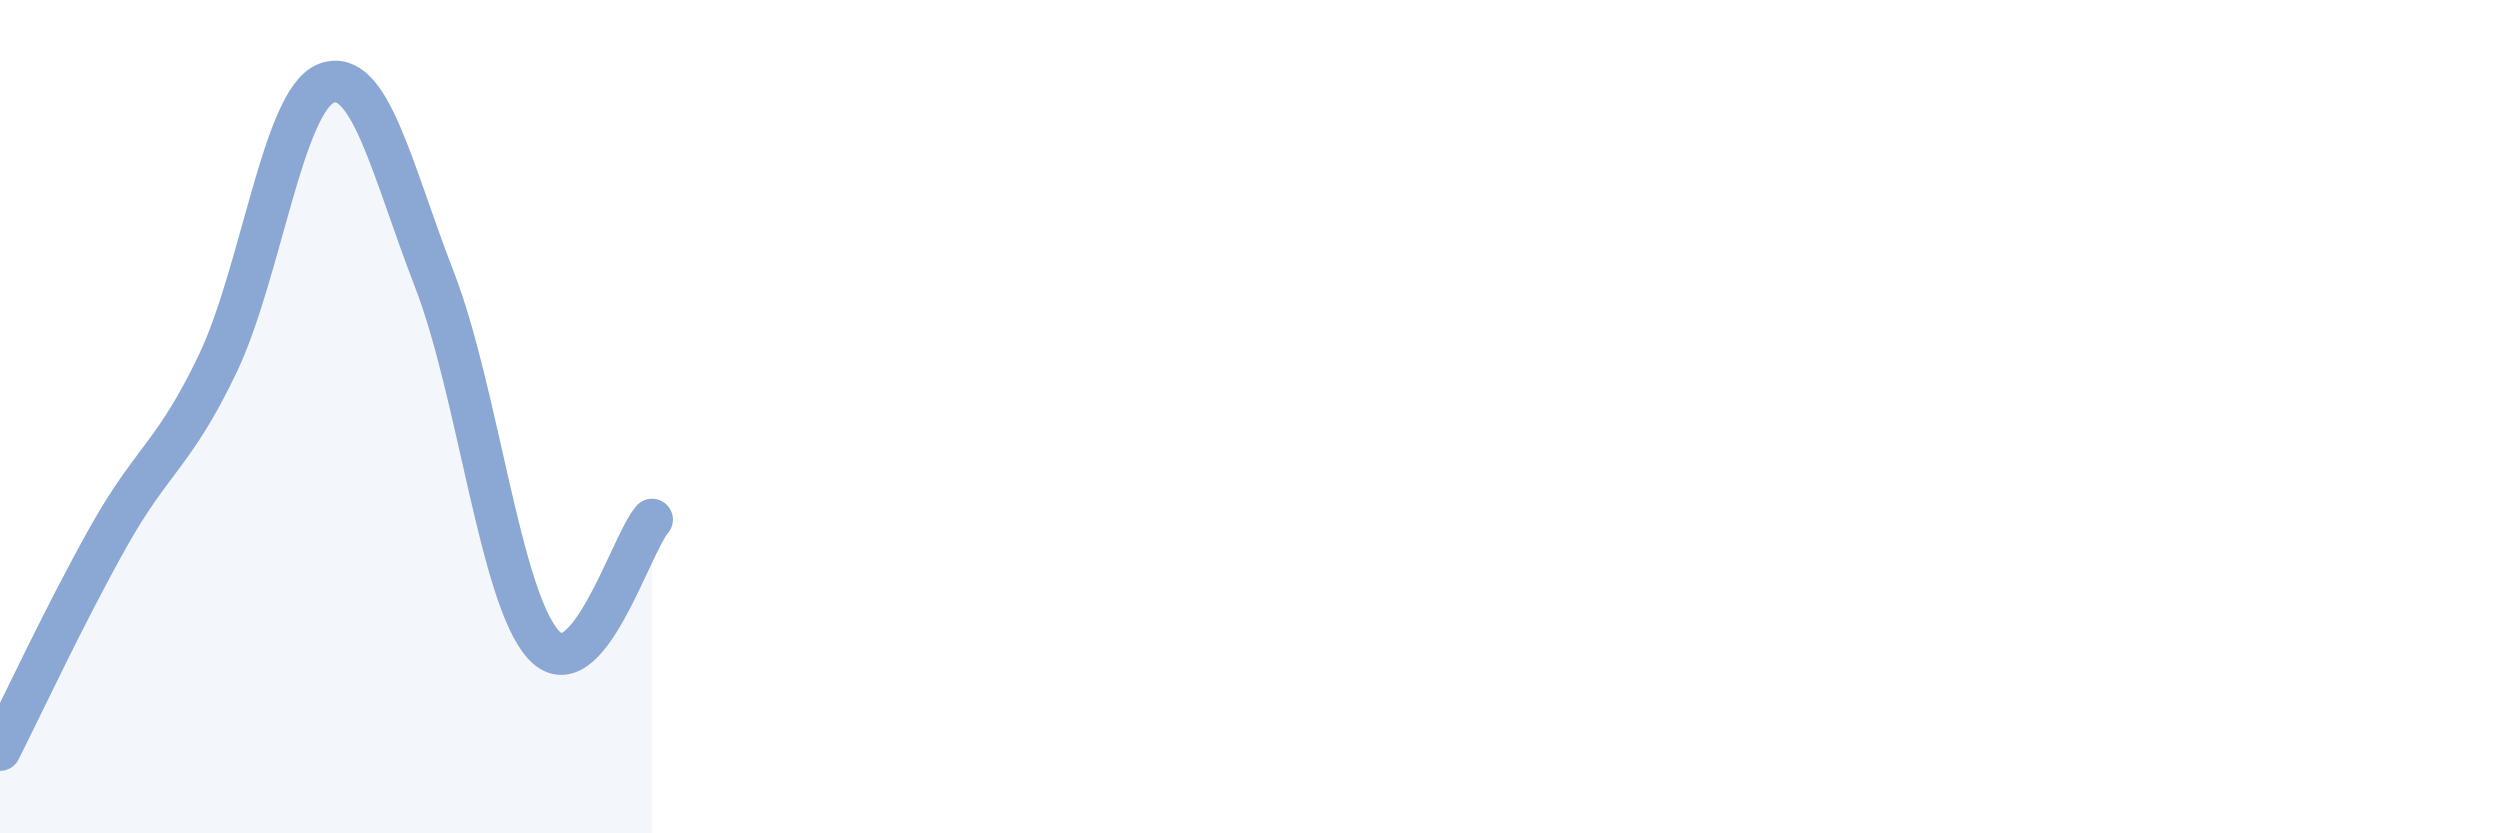 
    <svg width="60" height="20" viewBox="0 0 60 20" xmlns="http://www.w3.org/2000/svg">
      <path
        d="M 0,18 C 0.52,16.97 1.57,14.72 2.61,12.87 C 3.65,11.02 4.18,10.91 5.22,8.74 C 6.26,6.57 6.79,2.4 7.83,2 C 8.87,1.6 9.39,4.03 10.43,6.72 C 11.47,9.41 12,14.32 13.04,15.47 C 14.08,16.62 15.13,13.07 15.65,12.47L15.65 20L0 20Z"
        fill="#8ba7d3"
        opacity="0.1"
        stroke-linecap="round"
        stroke-linejoin="round"
      />
      <path
        d="M 0,18 C 0.52,16.97 1.57,14.72 2.61,12.87 C 3.65,11.02 4.18,10.91 5.22,8.74 C 6.26,6.57 6.79,2.4 7.83,2 C 8.87,1.6 9.39,4.03 10.43,6.72 C 11.47,9.41 12,14.32 13.04,15.47 C 14.08,16.62 15.13,13.07 15.65,12.47"
        stroke="#8ba7d3"
        stroke-width="1"
        fill="none"
        stroke-linecap="round"
        stroke-linejoin="round"
      />
    </svg>
  